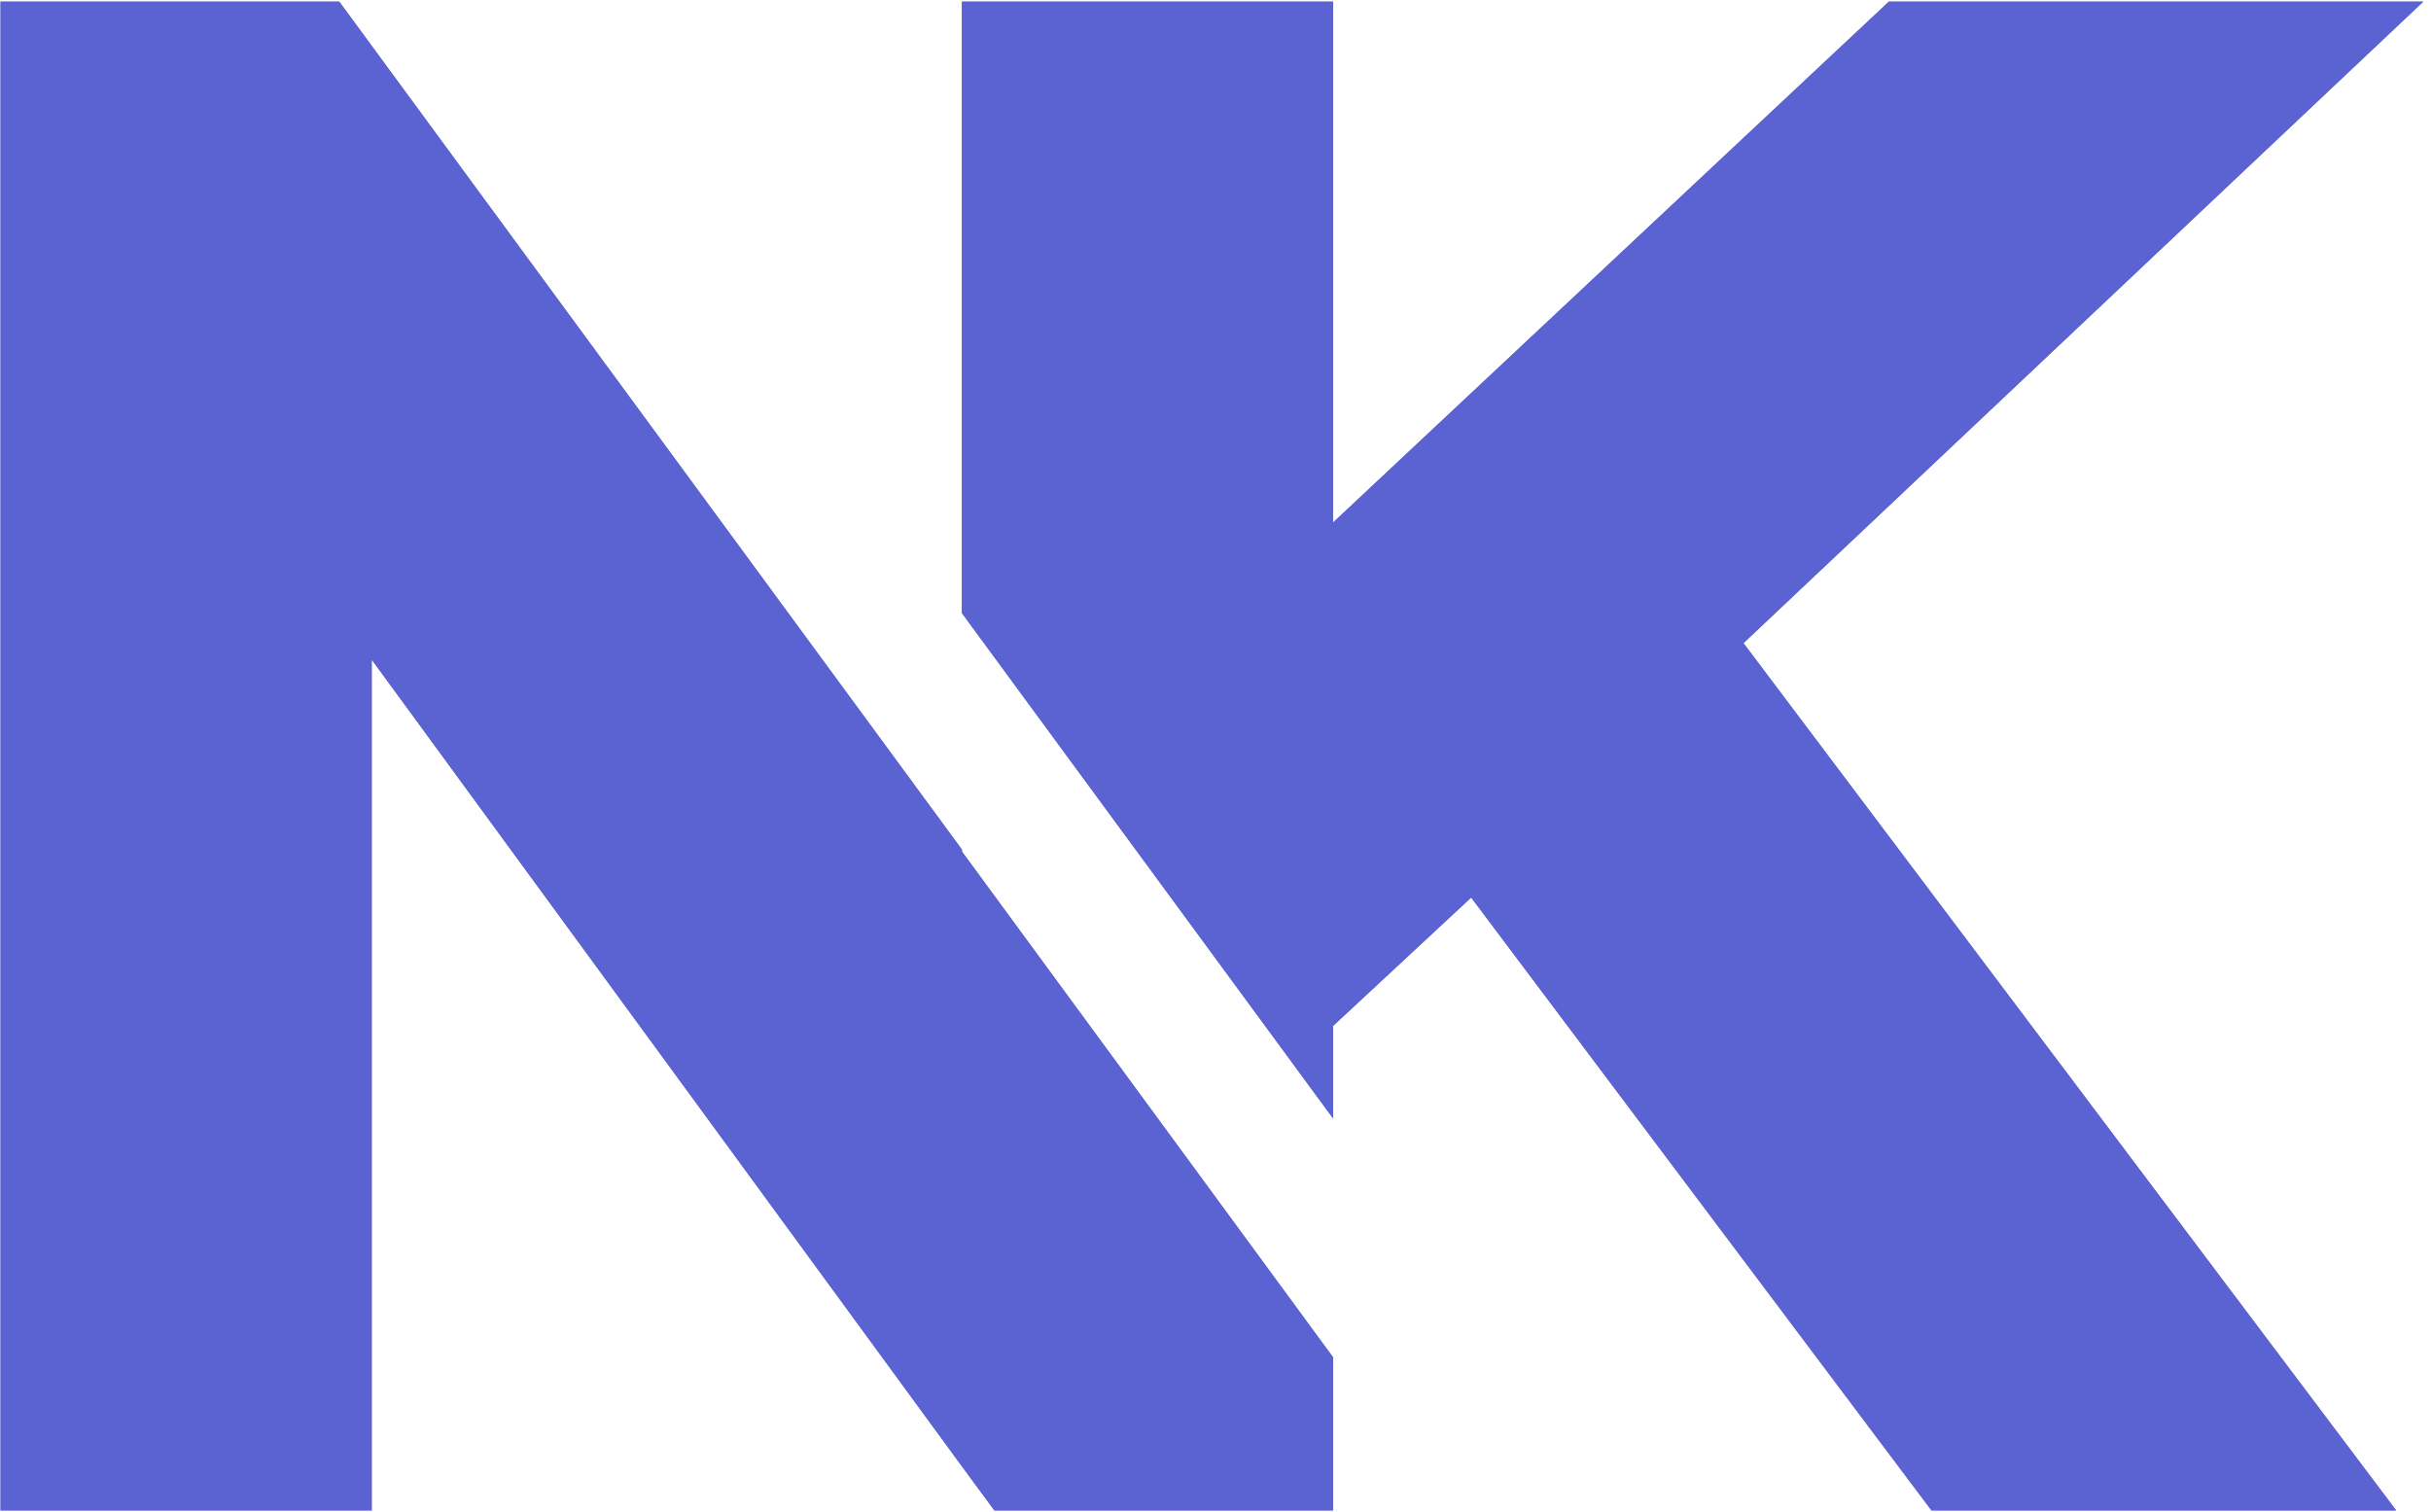 <svg xmlns="http://www.w3.org/2000/svg" xmlns:xlink="http://www.w3.org/1999/xlink" width="463"
    zoomAndPan="magnify" viewBox="0 0 347.25 216" height="288"
    preserveAspectRatio="xMidYMid meet" version="1.2">
    <defs>
        <clipPath id="fd9de7a1ad">
            <path
                d="M 137 0.234 L 346.5 0.234 L 346.5 215.766 L 137 215.766 Z M 137 0.234 " />
        </clipPath>
        <clipPath id="48d063544a">
            <path d="M 0 0.234 L 191 0.234 L 191 215.766 L 0 215.766 Z M 0 0.234 " />
        </clipPath>
        <clipPath id="dfef48efaa">
            <path
                d="M 137 0.234 L 346.5 0.234 L 346.5 215.766 L 137 215.766 Z M 137 0.234 " />
        </clipPath>
        <clipPath id="6115743476">
            <path d="M 0 0.234 L 191 0.234 L 191 215.766 L 0 215.766 Z M 0 0.234 " />
        </clipPath>
    </defs>
    <g id="cba0b0c889">
        <g clip-rule="nonzero" clip-path="url(#fd9de7a1ad)">
            <path style=" stroke:none;fill-rule:nonzero;fill:#5b63d3;fill-opacity:1;"
                d="M 346.152 0.234 L 269.809 0.234 L 190.422 74.637 L 190.422 0.234 L 137.402 0.234 L 137.402 87.582 L 190.422 159.773 L 190.422 146.551 L 210.145 128.211 L 275.898 215.766 L 342.277 215.766 L 249.043 91.871 Z M 346.152 0.234 " />
        </g>
        <g clip-rule="nonzero" clip-path="url(#48d063544a)">
            <path style=" stroke:none;fill-rule:nonzero;fill:#5b63d3;fill-opacity:1;"
                d="M 137.402 121.359 L 48.461 0.234 L 0.078 0.234 L 0.078 215.766 L 53.098 215.766 L 53.098 94.227 L 137.402 209.469 L 142.039 215.766 L 190.422 215.766 L 190.422 193.895 L 137.402 121.637 Z M 137.402 121.359 " />
        </g>
        <g clip-rule="nonzero" clip-path="url(#dfef48efaa)">
            <path style=" stroke:none;fill-rule:nonzero;fill:#5b63d3;fill-opacity:1;"
                d="M 346.152 0.234 L 269.809 0.234 L 190.422 74.637 L 190.422 0.234 L 137.402 0.234 L 137.402 87.582 L 190.422 159.773 L 190.422 146.551 L 210.145 128.211 L 275.898 215.766 L 342.277 215.766 L 249.043 91.871 Z M 346.152 0.234 " />
        </g>
        <g clip-rule="nonzero" clip-path="url(#6115743476)">
            <path style=" stroke:none;fill-rule:nonzero;fill:#5b63d3;fill-opacity:1;"
                d="M 137.402 121.359 L 48.461 0.234 L 0.078 0.234 L 0.078 215.766 L 53.098 215.766 L 53.098 94.227 L 137.402 209.469 L 142.039 215.766 L 190.422 215.766 L 190.422 193.895 L 137.402 121.637 Z M 137.402 121.359 " />
        </g>
    </g>
</svg>